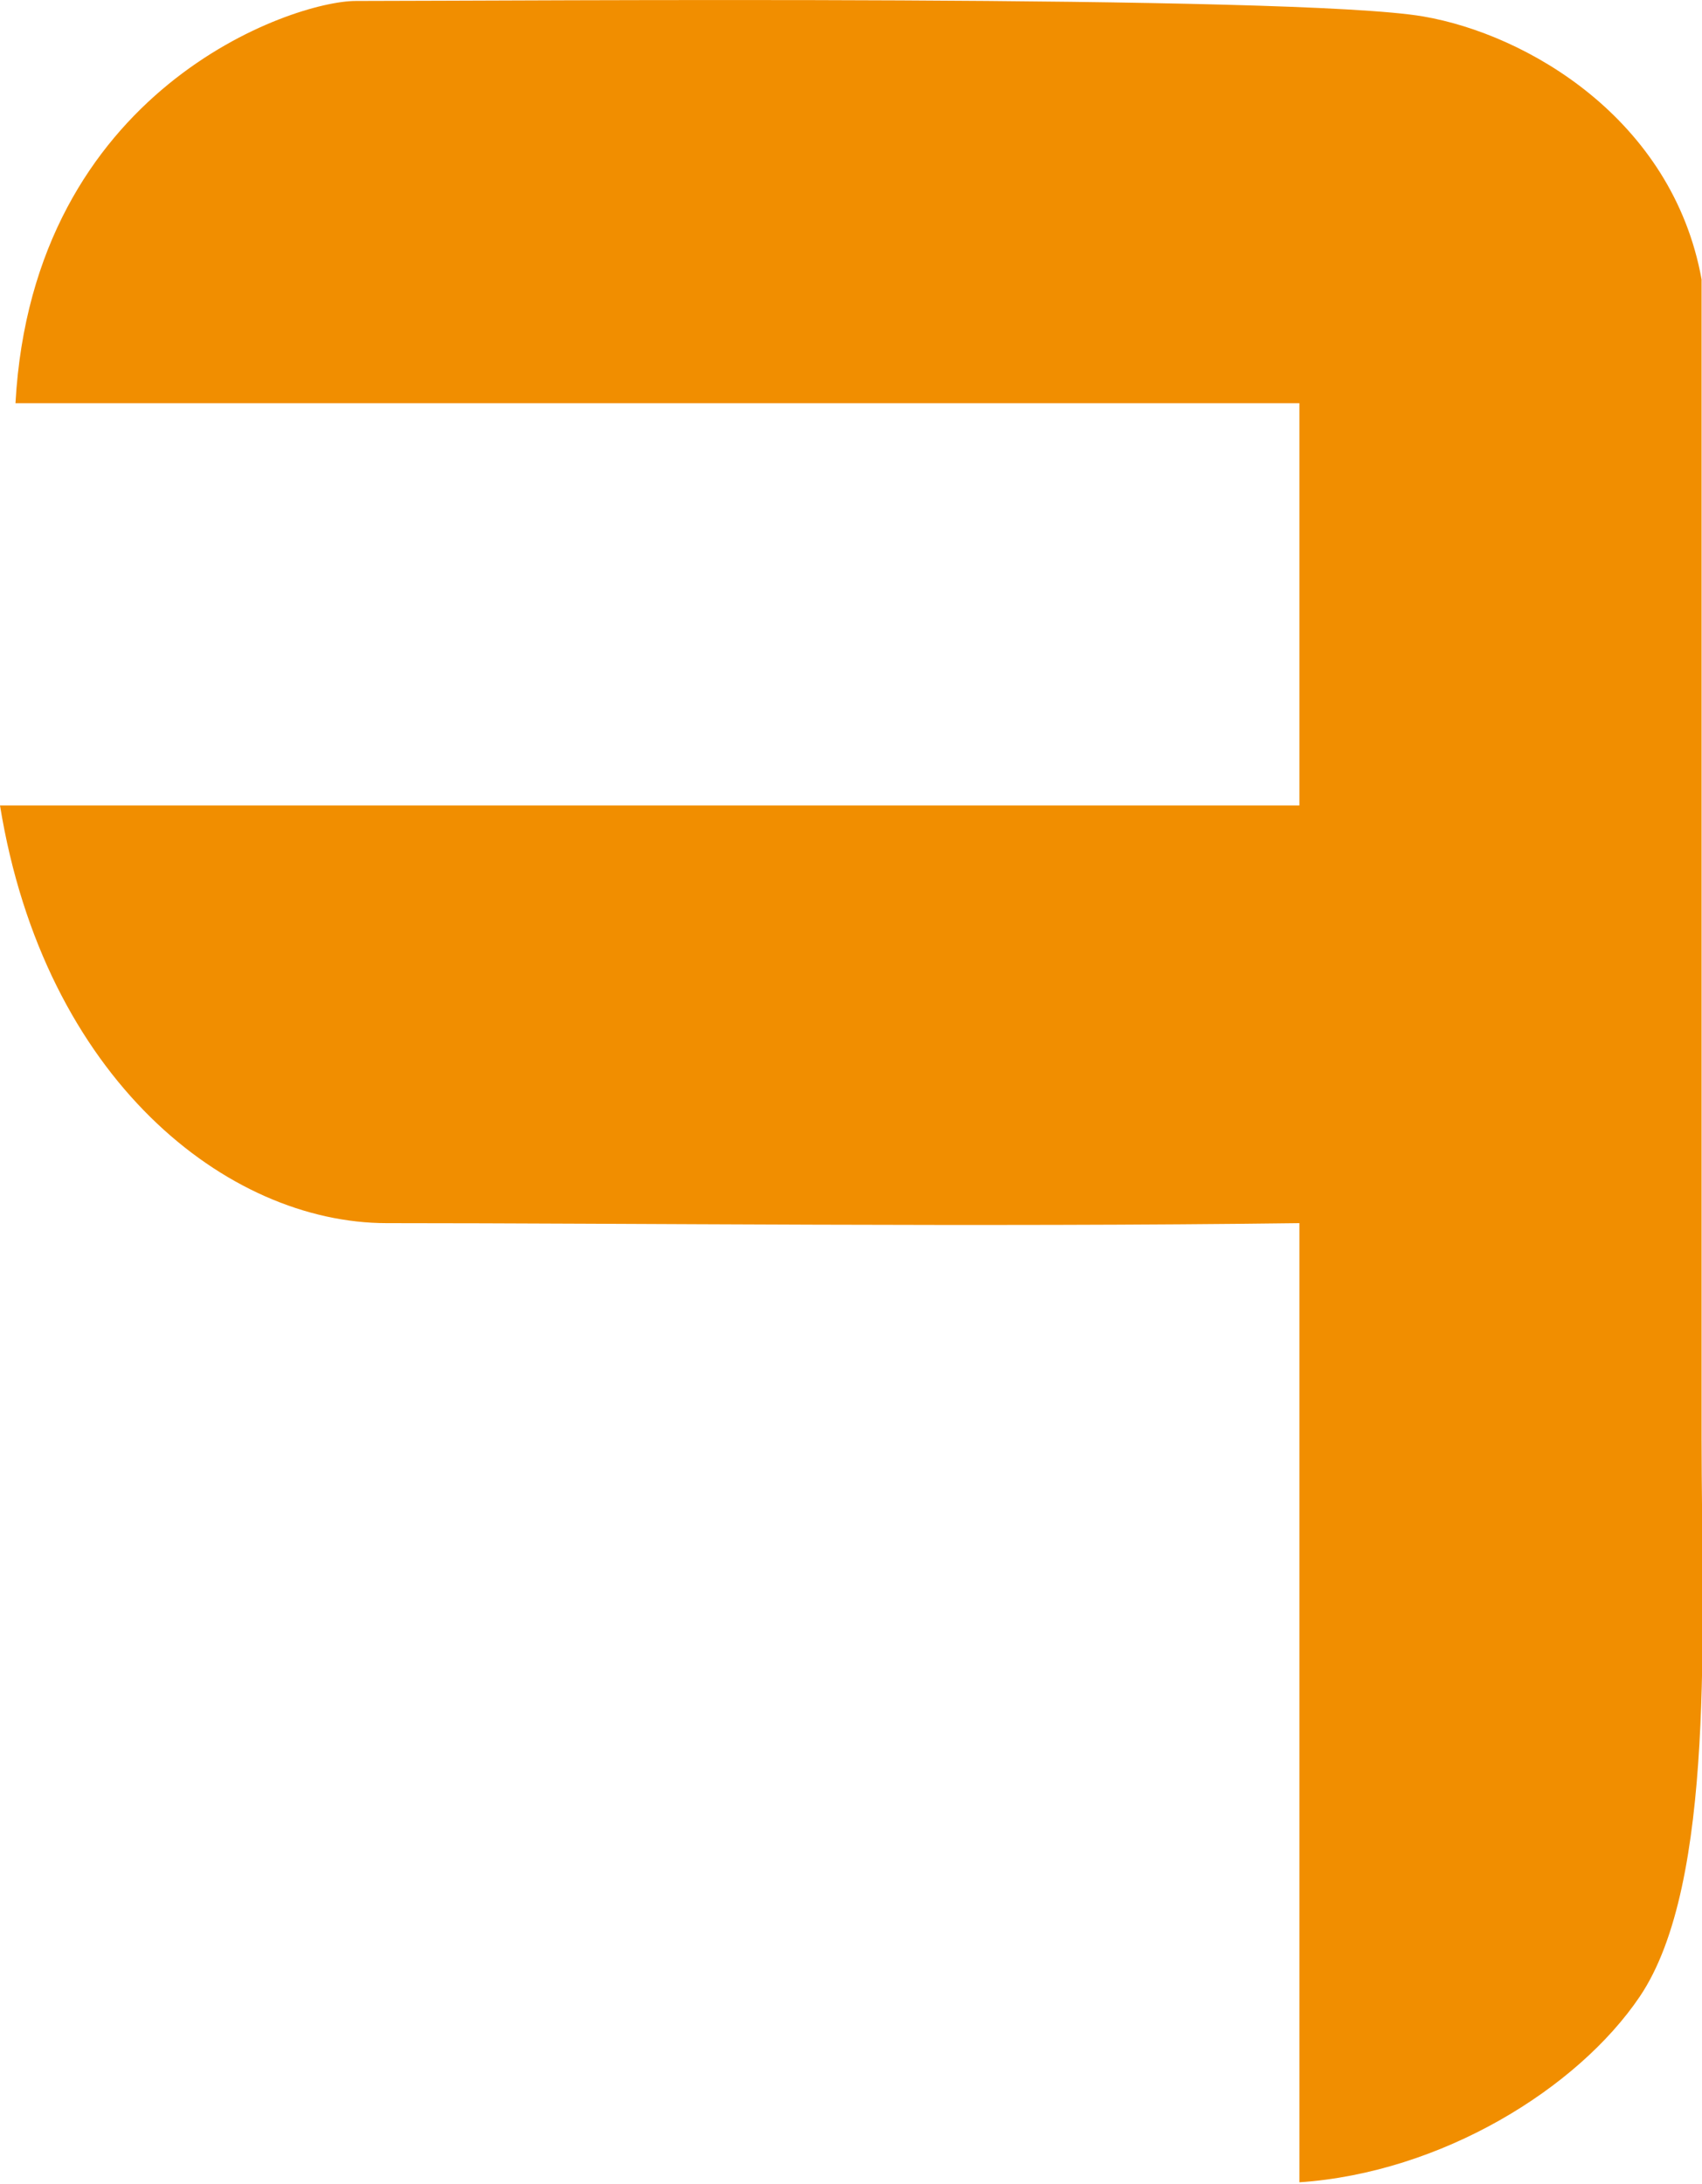 <svg xmlns="http://www.w3.org/2000/svg" width="736" height="944" viewBox="0 0 736 944">
  <defs>
    <style>
      .cls-1 {
        fill: #f18e00;
        fill-rule: evenodd;
      }
    </style>
  </defs>
  <path id="Shape_320_1" data-name="Shape 320 1" class="cls-1" d="M561.9,943.411V528.761c-137,1.772-289.942,0-394.668,0C98.243,528.761,19.208,466.486,0,348.188H561.9V174.3H6.689C14.271,38.211,126.647.418,153.854,0.418c69.094,0,405.756-2.871,461.56,6.688C660.228,14.782,723.233,51.283,735.821,120.8V622.392c0,79.343,6.377,191.752-26.757,240.764C682.184,902.918,623.288,939.245,561.9,943.411Z"/>
</svg>
